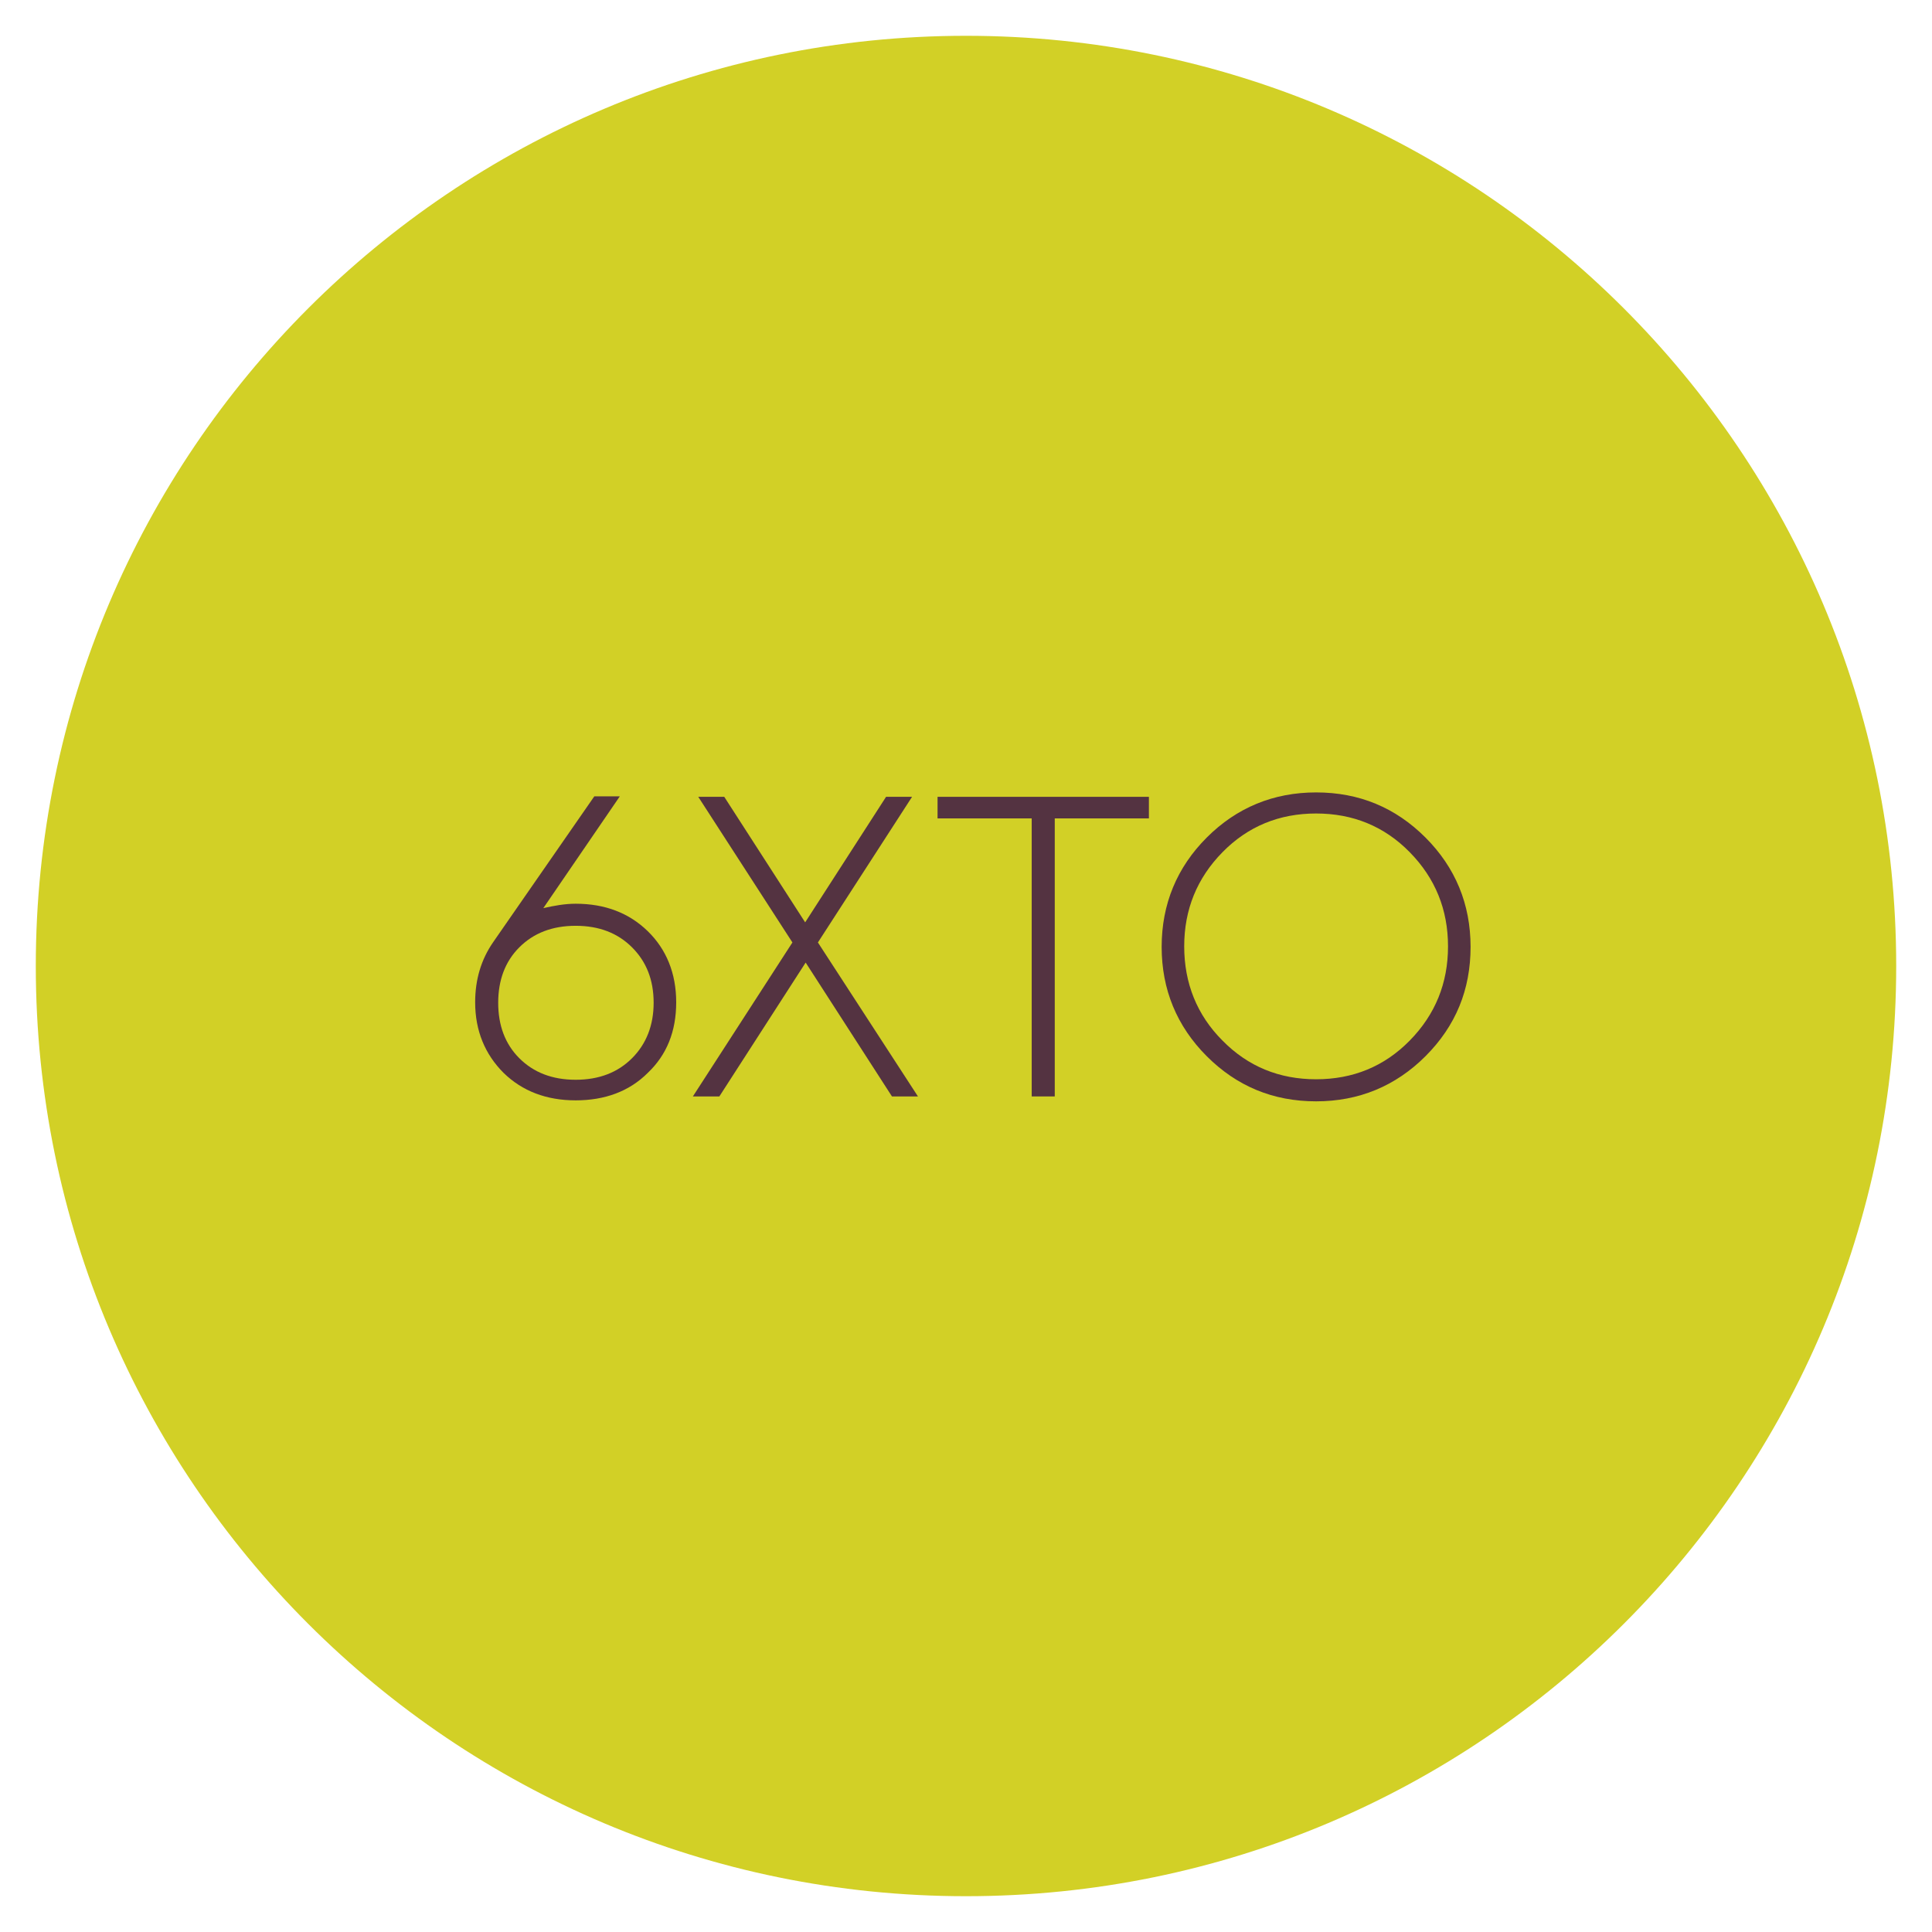 <?xml version="1.0" encoding="utf-8"?>
<!-- Generator: Adobe Illustrator 22.1.0, SVG Export Plug-In . SVG Version: 6.00 Build 0)  -->
<svg version="1.1" id="Capa_1" xmlns="http://www.w3.org/2000/svg" xmlns:xlink="http://www.w3.org/1999/xlink" x="0px" y="0px"
	 viewBox="0 0 394 394" style="enable-background:new 0 0 394 394;" xml:space="preserve">
<style type="text/css">
	.st0{fill:#D2D026;}
	.st1{enable-background:new    ;}
	.st2{fill:#543341;}
</style>
<g>
	<path class="st0" d="M386.7,197c0,104.8-84.9,189.7-189.7,189.7S7.3,301.8,7.3,197S92.3,7.3,197,7.3S386.7,92.2,386.7,197"/>
</g>
<g class="st1">
	<path class="st2" d="M117.4,184.3c6,0,10.9,1.9,14.7,5.6s5.8,8.6,5.8,14.5c0,5.9-1.9,10.7-5.8,14.4c-3.8,3.8-8.8,5.6-14.7,5.6
		c-6,0-10.9-1.9-14.7-5.6c-3.8-3.8-5.8-8.6-5.8-14.4c0-4.6,1.2-8.7,3.7-12.3l20.6-29.7h5.2l-15.6,22.8
		C113,184.7,115.2,184.3,117.4,184.3z M105.9,215.8c2.9,2.9,6.7,4.4,11.5,4.4c4.8,0,8.6-1.5,11.5-4.4c2.9-2.9,4.4-6.7,4.4-11.3
		c0-4.7-1.5-8.4-4.4-11.3c-2.9-2.9-6.7-4.4-11.5-4.4c-4.8,0-8.6,1.5-11.5,4.4s-4.3,6.7-4.3,11.3C101.6,209.1,103,212.9,105.9,215.8z
		"/>
</g>
<g class="st1">
	<path class="st2" d="M187.2,223.6h-5.3l-17.6-27.3l-17.6,27.3h-5.4l20.3-31.4l-19.2-29.7h5.3l16.5,25.6l16.5-25.6h5.3l-19.2,29.7
		L187.2,223.6z"/>
</g>
<g class="st1">
	<path class="st2" d="M234.3,162.5v4.4h-19.2v56.7h-4.7v-56.7h-19.2v-4.4H234.3z"/>
</g>
<g class="st1">
	<path class="st2" d="M290.7,215.4c-6.1,6.1-13.6,9.2-22.3,9.2c-8.8,0-16.2-3.1-22.3-9.2c-6.1-6.1-9.2-13.6-9.2-22.3
		c0-8.7,3.1-16.2,9.2-22.3c6.1-6.1,13.6-9.2,22.3-9.2c8.8,0,16.2,3.1,22.3,9.2c6.1,6.1,9.2,13.6,9.2,22.3
		C299.9,201.8,296.9,209.2,290.7,215.4z M249.3,212.2c5.2,5.3,11.6,7.9,19.1,7.9s13.9-2.6,19.1-7.9c5.2-5.3,7.8-11.7,7.8-19.2
		s-2.6-13.9-7.8-19.2c-5.2-5.3-11.6-7.9-19.1-7.9s-13.9,2.6-19.1,7.9c-5.2,5.3-7.8,11.7-7.8,19.2S244.1,207,249.3,212.2z"/>
</g>
</svg>
